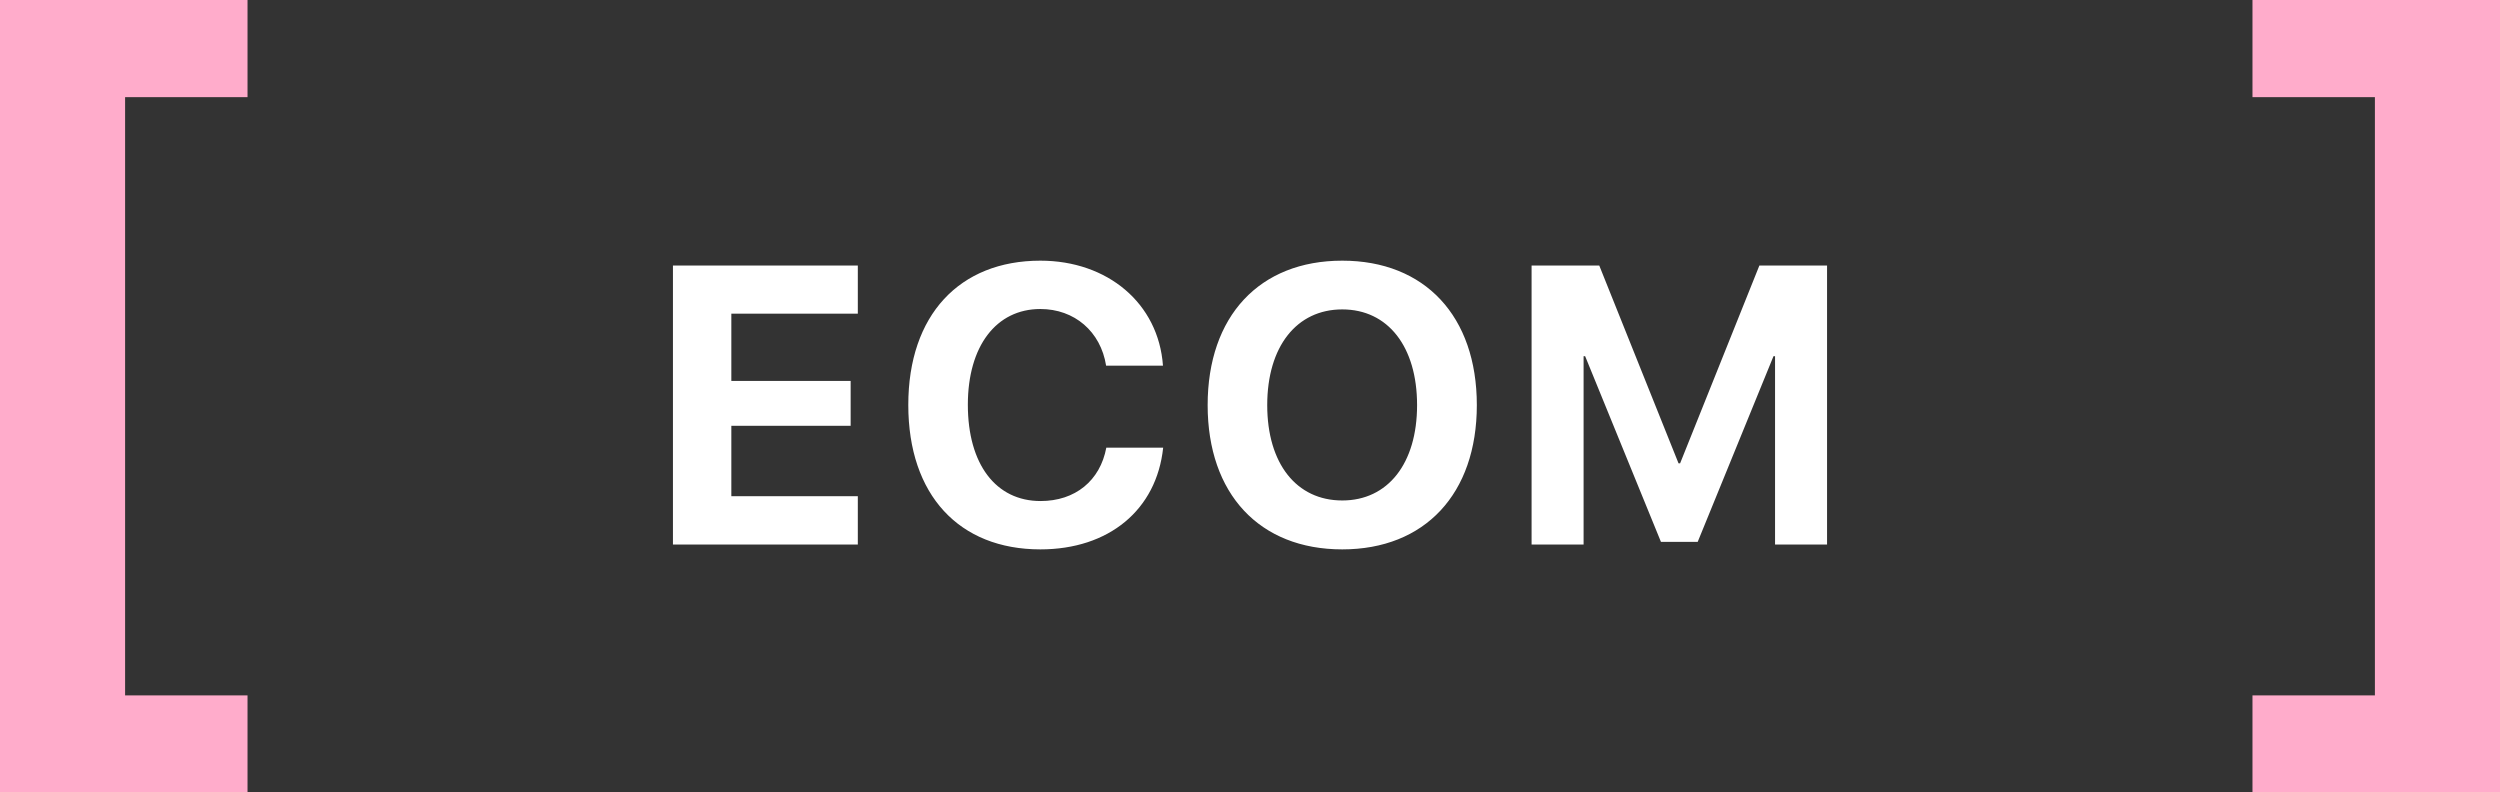 <?xml version="1.0" encoding="UTF-8"?> <svg xmlns="http://www.w3.org/2000/svg" width="101" height="32" viewBox="0 0 101 32" fill="none"><rect x="0" y="0" width="101" height="32" fill="#333333" stroke="none"/><path d="M-6.61239e-08 0V32H10V28.094H5.054V3.925H10V0H-6.61239e-08Z" fill="#FFACCB"></path><path d="M34.656 20.047V22H27.187V10.727H34.656V12.672H29.546V15.391H34.366V17.203H29.546V20.047H34.656ZM42.031 22.195C38.75 22.195 36.695 20 36.695 16.359C36.695 12.727 38.765 10.531 42.031 10.531C44.742 10.531 46.804 12.25 46.984 14.773H44.687C44.468 13.391 43.406 12.484 42.031 12.484C40.25 12.484 39.101 13.977 39.101 16.352C39.101 18.758 40.234 20.242 42.039 20.242C43.437 20.242 44.445 19.422 44.695 18.086H46.992C46.726 20.602 44.797 22.195 42.031 22.195ZM54.227 10.531C57.563 10.531 59.664 12.773 59.664 16.367C59.664 19.953 57.563 22.195 54.227 22.195C50.883 22.195 48.789 19.953 48.789 16.367C48.789 12.773 50.883 10.531 54.227 10.531ZM54.227 12.5C52.383 12.5 51.196 14 51.196 16.367C51.196 18.727 52.375 20.219 54.227 20.219C56.071 20.219 57.25 18.727 57.25 16.367C57.25 14 56.071 12.5 54.227 12.5ZM73.813 22H71.712V14.391H71.649L68.587 21.891H67.102L64.04 14.391H63.977V22H61.876V10.727H64.61L67.813 18.719H67.876L71.079 10.727H73.813V22Z" fill="white"></path><path d="M101 0V32H91V28.094H95.946V3.925H91V0H101Z" fill="#FFACCB"></path></svg> 
